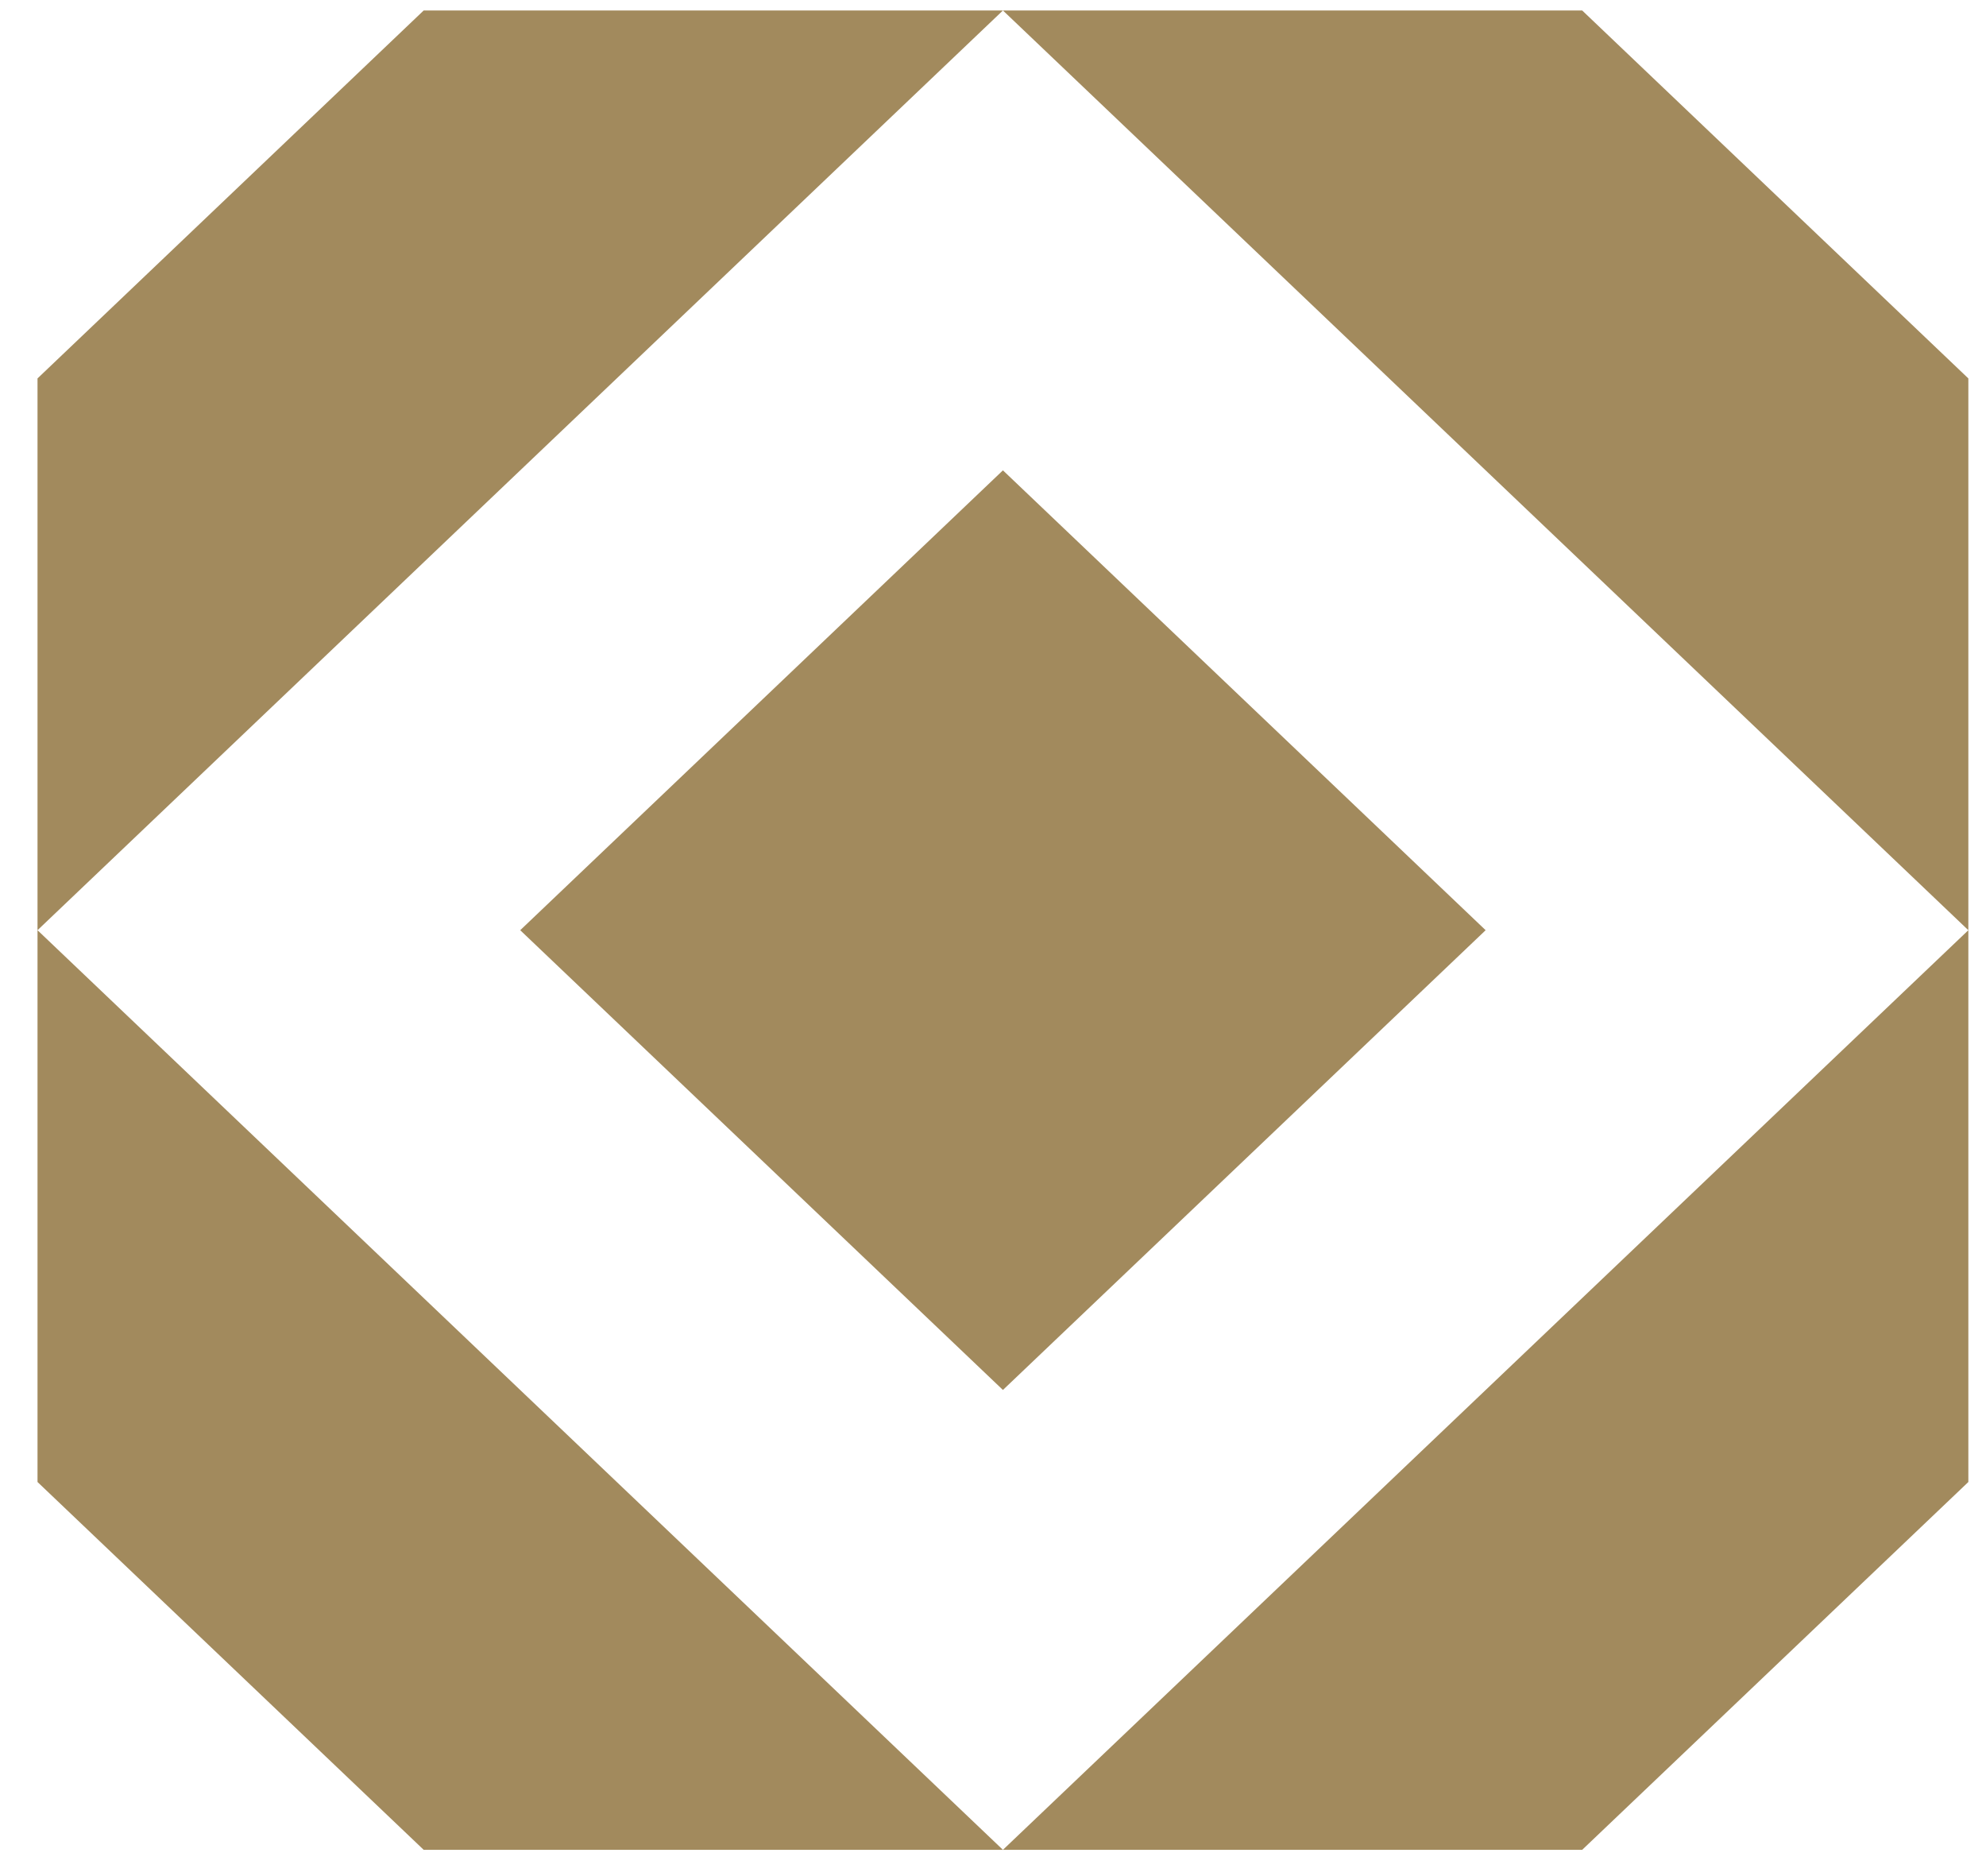 <svg width="18" height="17" viewBox="0 0 18 17" fill="none" xmlns="http://www.w3.org/2000/svg">
<path d="M17.84 3.429V8.429L9.09 0.095H14.34L17.84 3.429Z" fill="#A28A5D"/>
<path d="M9.09 16.762L17.84 8.429V13.429L14.34 16.762H9.09Z" fill="#A28A5D"/>
<path d="M0.34 8.429L9.09 16.762H3.84L0.34 13.429V8.429Z" fill="#A28A5D"/>
<path d="M0.34 8.429V3.429L3.84 0.095H9.09L0.34 8.429Z" fill="#A28A5D"/>
<path d="M4.715 8.429L9.09 4.262L13.465 8.429L9.09 12.595L4.715 8.429Z" fill="#A28A5D"/>
</svg>
